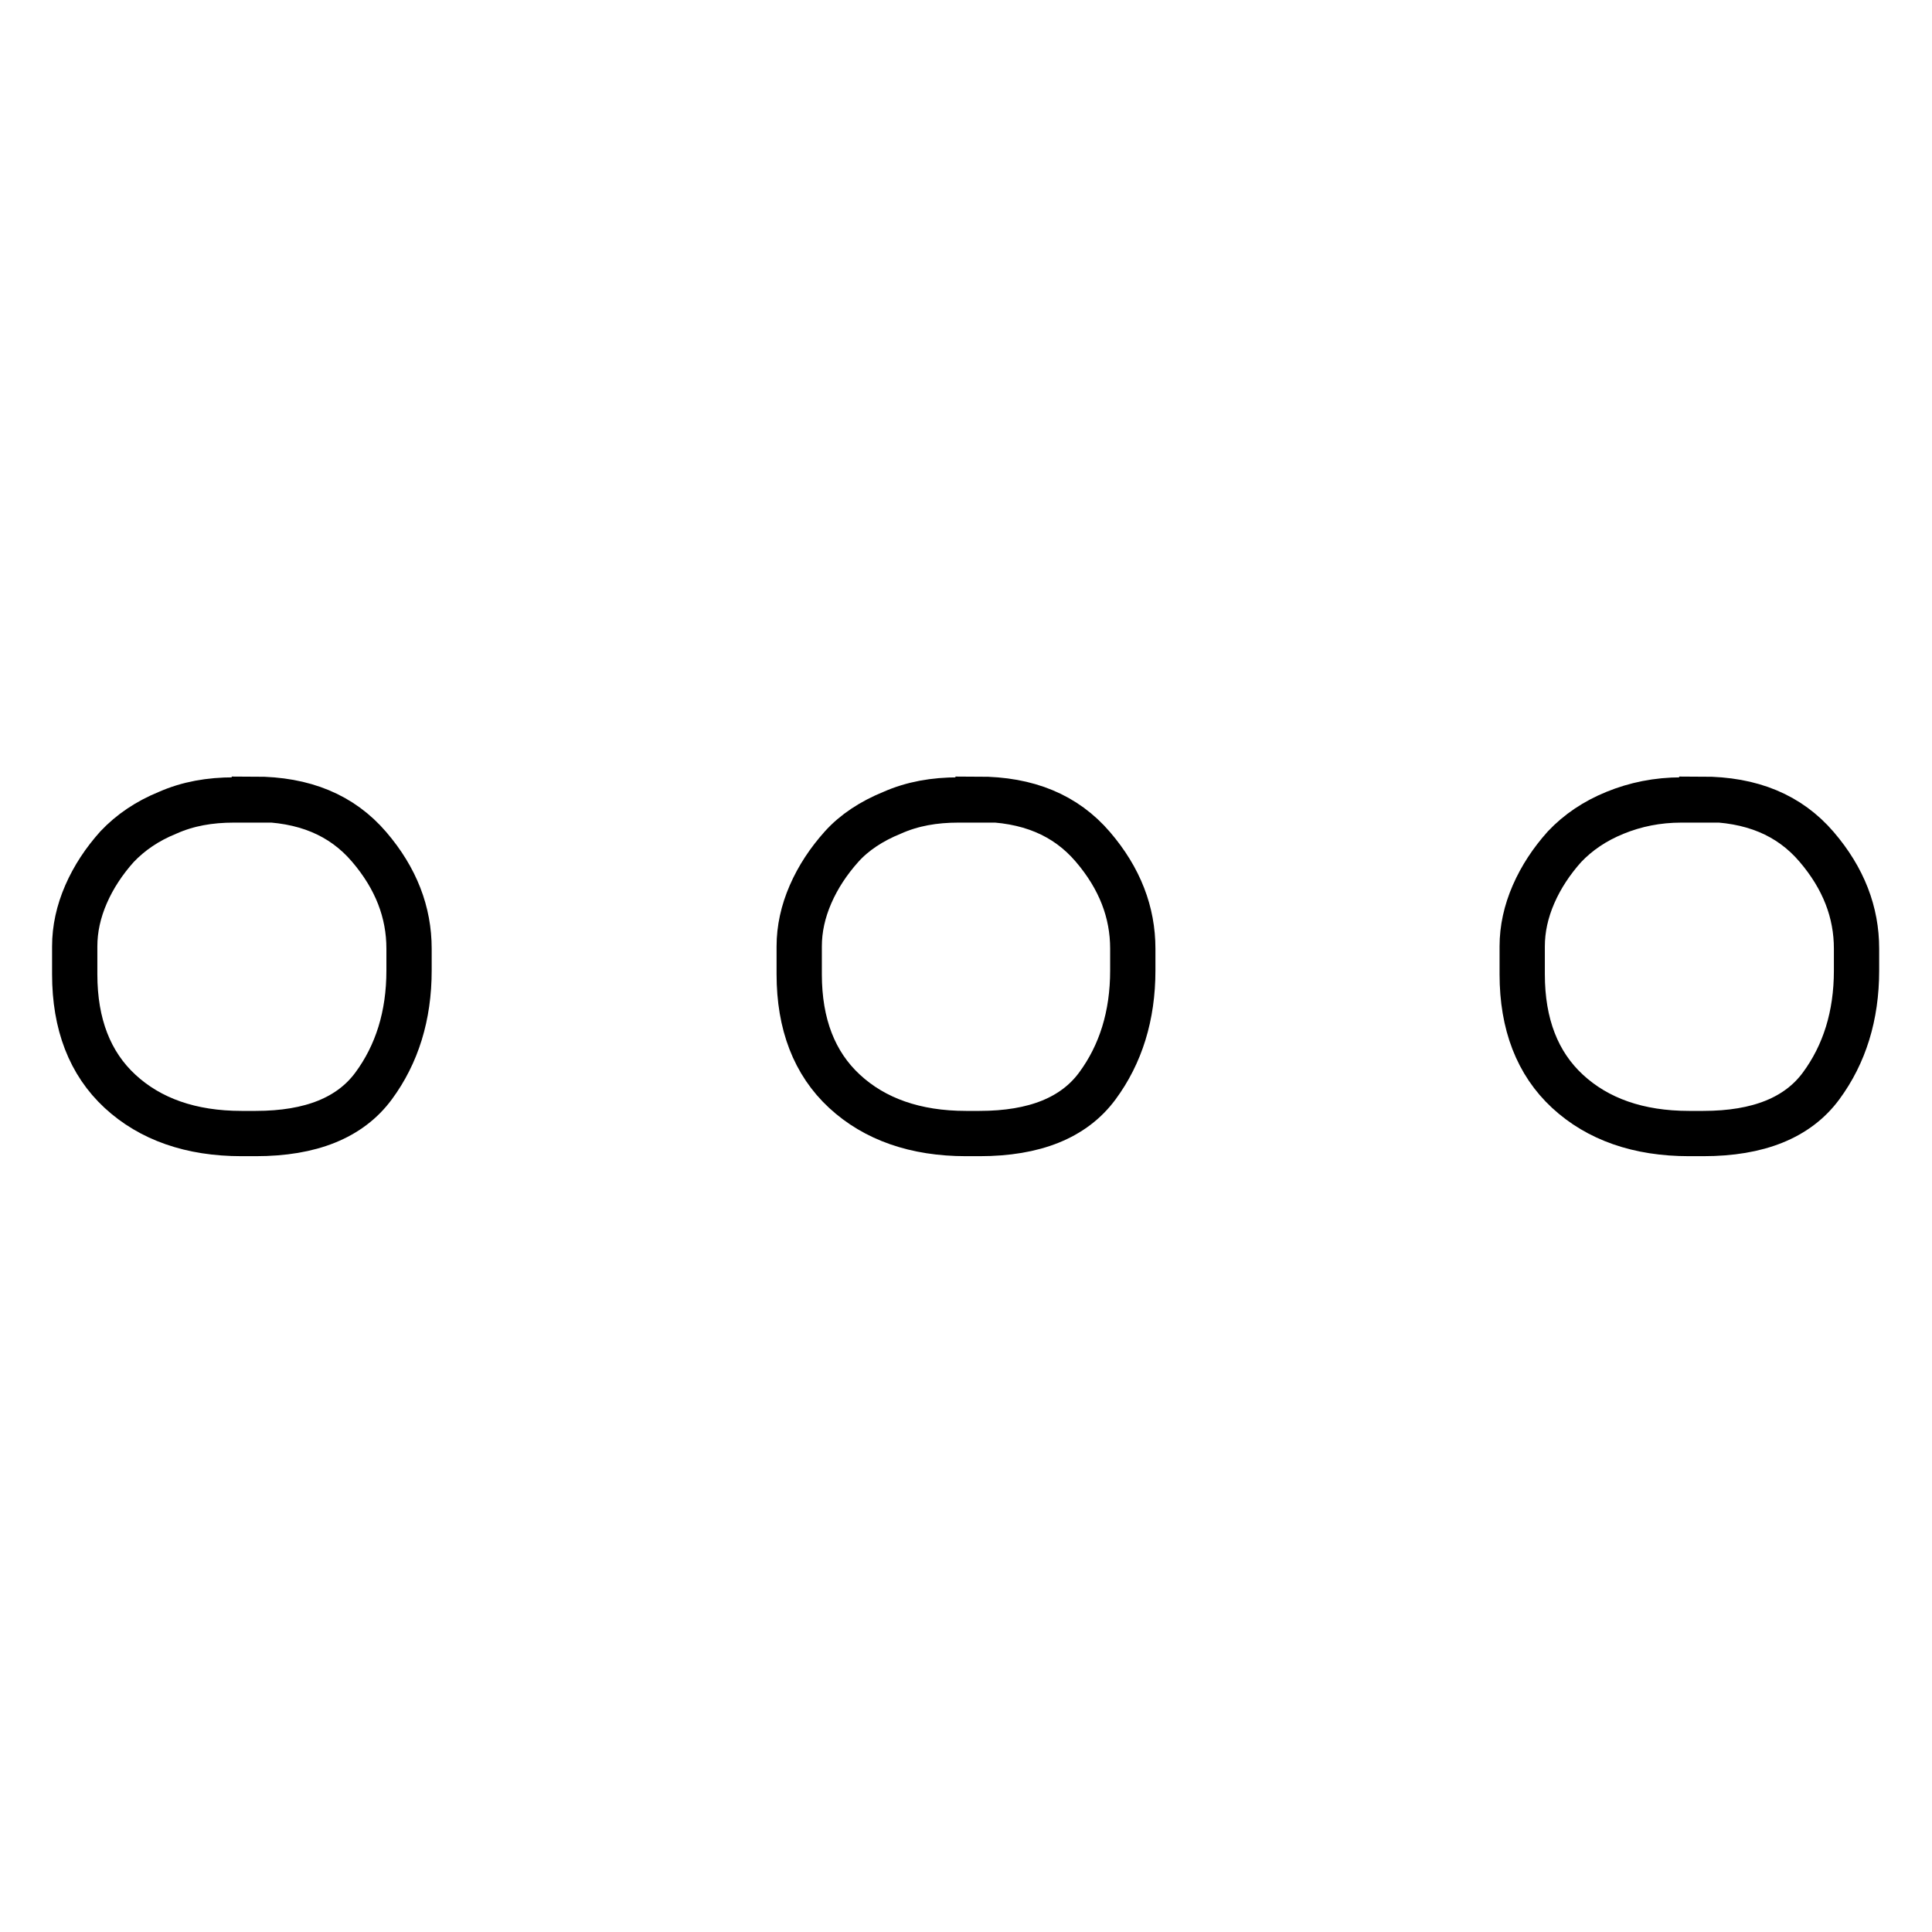 <?xml version="1.0" encoding="utf-8"?>
<!-- Svg Vector Icons : http://www.onlinewebfonts.com/icon -->
<!DOCTYPE svg PUBLIC "-//W3C//DTD SVG 1.1//EN" "http://www.w3.org/Graphics/SVG/1.1/DTD/svg11.dtd">
<svg version="1.1" xmlns="http://www.w3.org/2000/svg" xmlns:xlink="http://www.w3.org/1999/xlink" x="0px" y="0px" viewBox="0 0 256 256" enable-background="new 0 0 256 256" xml:space="preserve">
<g> <path stroke-width="6" fill-opacity="0" stroke="#000000"  d="M33.7,105.9c6.6,0,11.6,2.1,15.2,6.3c3.6,4.2,5.3,8.7,5.3,13.5v2.9c0,6-1.6,11.1-4.7,15.3 c-3.1,4.2-8.3,6.3-15.6,6.3h-1.9c-6.7,0-12.1-1.9-16.1-5.6s-6-8.9-6-15.5v-3.7c0-2.3,0.5-4.6,1.5-6.9c1-2.3,2.4-4.4,4.1-6.3 c1.8-1.9,4-3.4,6.7-4.5c2.7-1.2,5.6-1.7,8.8-1.7H33.7z M129.6,105.9c6.6,0,11.6,2.1,15.2,6.3c3.6,4.2,5.3,8.7,5.3,13.5v2.9 c0,6-1.6,11.1-4.7,15.3c-3.1,4.2-8.3,6.3-15.6,6.3H128c-6.7,0-12.1-1.9-16.1-5.6c-4-3.7-6-8.9-6-15.5v-3.7c0-2.3,0.5-4.6,1.5-6.9 s2.4-4.4,4.1-6.3s4-3.4,6.7-4.5c2.7-1.2,5.6-1.7,8.8-1.7H129.6L129.6,105.9z M225.5,105.9c6.6,0,11.6,2.1,15.2,6.3 c3.6,4.2,5.3,8.7,5.3,13.5v2.9c0,6-1.6,11.1-4.7,15.3c-3.1,4.2-8.3,6.3-15.6,6.3h-1.9c-6.7,0-12.1-1.9-16.1-5.6s-6-8.9-6-15.5v-3.7 c0-2.3,0.5-4.6,1.5-6.9c1-2.3,2.4-4.4,4.1-6.3c1.8-1.9,4-3.4,6.7-4.5s5.6-1.7,8.8-1.7H225.5L225.5,105.9z"/></g>
</svg>